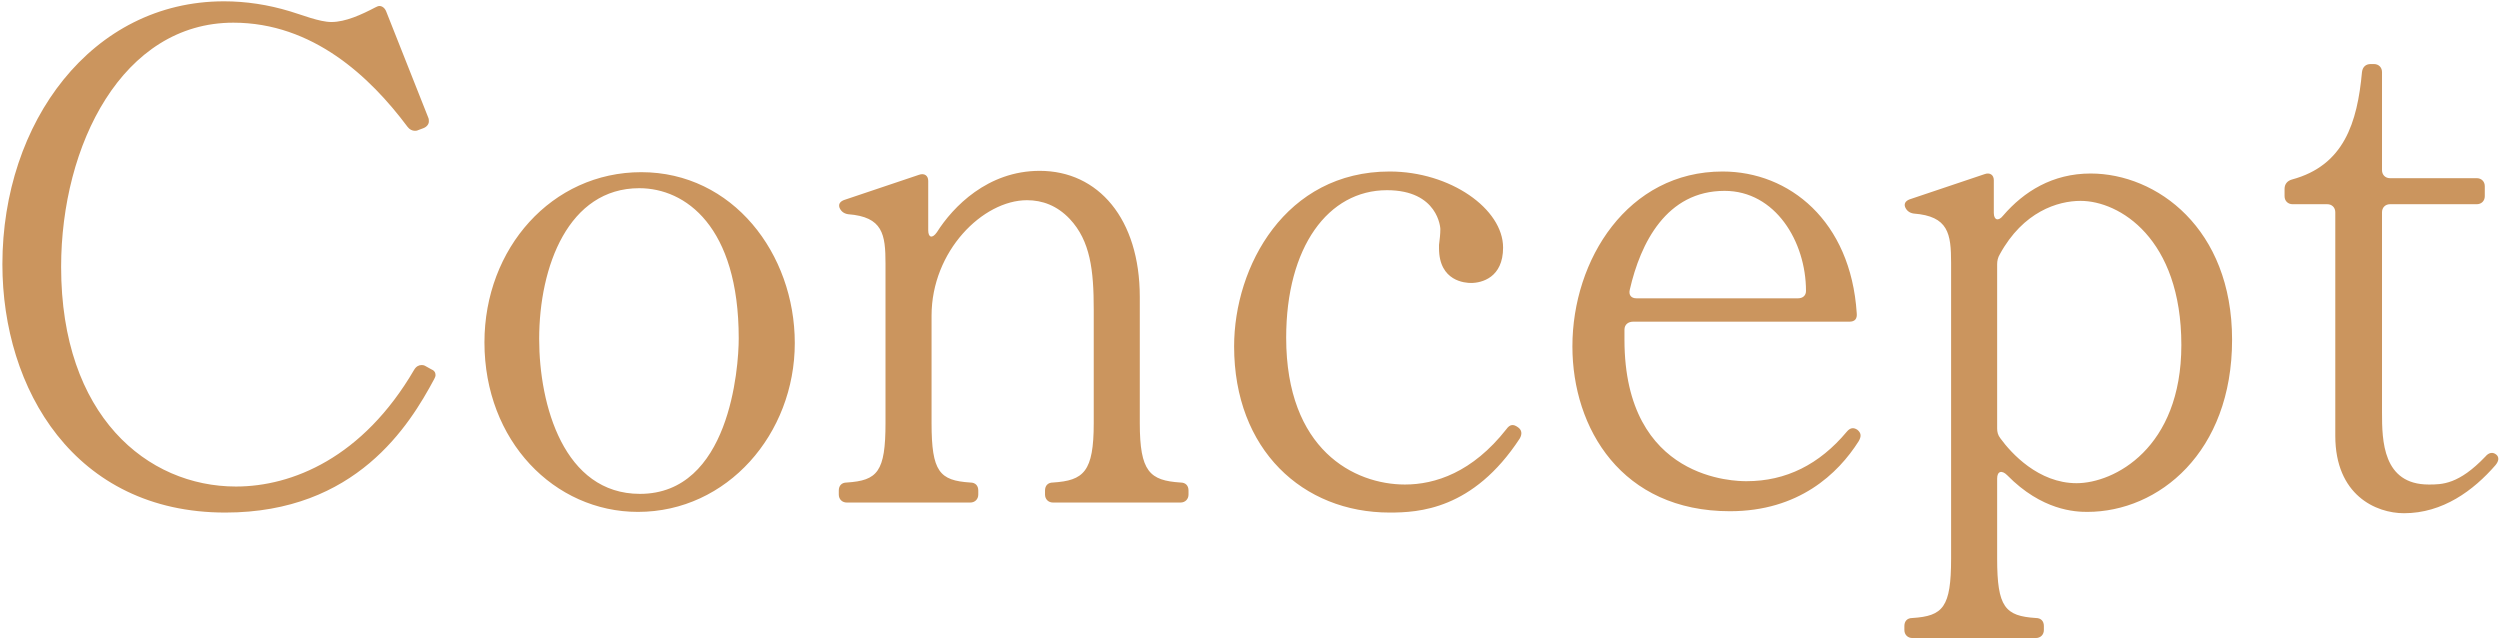 <svg width="786" height="201" viewBox="0 0 786 201" fill="none" xmlns="http://www.w3.org/2000/svg">
<path d="M133.575 114.984L135.464 116.033C136.513 116.453 136.933 117.082 136.933 117.922C136.933 118.341 136.723 118.761 136.513 119.181C128.749 133.659 111.963 161.148 70.835 161.148C23.413 161.148 0.751 122.328 0.751 83.089C0.751 38.395 28.868 0.415 70.415 0.415C77.34 0.415 84.264 1.464 91.189 3.562C94.756 4.612 100.422 6.92 104.199 6.92C108.605 6.92 113.641 4.612 118.048 2.303C118.467 2.094 118.887 1.884 119.307 1.884C120.146 1.884 120.985 2.513 121.405 3.562L134.625 36.926C134.834 37.346 134.834 37.765 134.834 38.185C134.834 39.024 134.205 39.864 133.156 40.283L131.477 40.913C131.057 41.123 130.638 41.123 130.428 41.123C129.589 41.123 128.749 40.703 128.12 39.864C116.369 24.126 98.323 7.13 73.353 7.13C38.521 7.13 19.216 45.529 19.216 83.929C19.216 130.722 46.285 152.964 74.192 152.964C91.819 152.964 114.061 143.941 130.218 116.243C130.848 115.194 131.687 114.774 132.526 114.774C132.736 114.774 133.156 114.774 133.575 114.984ZM249.882 107.85C249.882 136.387 228.689 160.938 200.571 160.938C174.342 160.938 152.31 138.695 152.31 107.64C152.31 78.053 173.503 54.132 201.621 54.132C230.368 54.132 249.882 79.732 249.882 107.85ZM232.256 106.381C232.256 71.129 215.47 59.168 200.991 59.168C178.749 59.168 169.516 83.719 169.516 106.591C169.516 127.364 177.28 155.272 201.201 155.272C229.319 155.272 232.256 115.823 232.256 106.381ZM307.57 154.223V155.482C307.57 156.951 306.521 158 305.052 158H266.233C264.764 158 263.715 156.951 263.715 155.482V154.223C263.715 152.754 264.554 151.705 266.233 151.705C275.885 151.075 278.403 148.348 278.403 133.03V82.879C278.403 73.647 277.564 68.191 266.653 67.352C265.184 67.142 264.344 66.303 263.925 65.254C263.505 63.995 264.344 63.155 265.813 62.736L288.895 54.972C290.574 54.342 291.833 55.181 291.833 56.86V72.388C291.833 74.696 293.092 75.116 294.56 73.017C299.596 65.044 310.508 53.713 326.875 53.713C345.34 53.713 358.35 68.821 358.35 93.371V133.03C358.35 148.348 361.497 151.075 371.15 151.705C372.828 151.705 373.668 152.754 373.668 154.223V155.482C373.668 156.951 372.619 158 371.15 158H331.072C329.603 158 328.554 156.951 328.554 155.482V154.223C328.554 152.754 329.393 151.705 331.072 151.705C340.724 151.075 343.871 148.348 343.871 133.03V97.358C343.871 84.978 342.822 75.745 336.317 68.821C332.331 64.624 327.714 62.945 322.888 62.945C309.039 62.945 292.882 78.893 292.882 99.247V133.03C292.882 148.348 295.4 151.075 305.052 151.705C306.731 151.705 307.57 152.754 307.57 154.223ZM477.186 134.289C478.445 135.128 478.655 136.387 477.816 137.856C463.127 160.308 445.921 161.148 436.898 161.148C409.62 161.148 388.007 141.423 388.007 108.899C388.007 83.719 404.164 53.922 436.898 53.922C455.993 53.922 472.57 65.673 472.57 77.844C472.57 87.286 465.855 88.965 462.498 88.965C460.819 88.965 452.426 88.545 452.426 78.053V77.004C452.636 75.326 452.846 73.647 452.846 71.968C452.846 71.758 452.216 59.798 436.059 59.798C417.593 59.798 404.374 77.634 404.374 106.171C404.374 141.423 425.777 152.334 441.724 152.334C451.167 152.334 462.918 148.557 473.619 134.918C474.668 133.449 475.717 133.24 477.186 134.289ZM514.507 93.791H565.287C566.756 93.791 567.805 92.952 567.805 91.483C567.805 75.955 558.153 60.008 542.205 60.008C523.95 60.008 515.766 76.375 512.409 91.063C511.989 92.742 512.828 93.791 514.507 93.791ZM583.962 135.128C585.221 136.177 585.221 137.226 584.382 138.695C577.877 148.977 565.497 160.728 543.884 160.728C509.891 160.728 494.363 134.708 494.363 108.899C494.363 81.621 511.779 53.922 541.576 53.922C562.559 53.922 581.864 69.45 583.752 98.407C583.962 100.296 583.123 101.135 581.444 101.135H513.458C511.989 101.135 510.73 101.974 510.73 103.653C510.73 104.702 510.73 105.751 510.73 106.801C510.73 151.285 545.982 151.285 549.13 151.285C561.51 151.285 572.002 146.039 580.605 135.758C581.654 134.499 582.703 134.289 583.962 135.128ZM627.904 83.089V134.708C627.904 135.758 628.114 136.807 628.953 137.856C632.311 142.472 640.914 151.915 652.874 151.915C664.625 151.915 685.818 141.003 685.818 108.479C685.818 74.906 666.304 63.155 654.133 63.155C646.999 63.155 636.088 66.513 628.744 79.942C628.114 80.991 627.904 82.04 627.904 83.089ZM642.593 196.819V198.078C642.593 199.547 641.543 200.596 640.075 200.596H601.255C599.786 200.596 598.737 199.547 598.737 198.078V196.819C598.737 195.35 599.577 194.301 601.255 194.301C610.908 193.672 613.426 190.944 613.426 175.626V82.67C613.426 73.437 612.586 67.981 601.675 67.142C600.206 66.932 599.367 66.093 598.947 65.044C598.527 63.785 599.367 62.945 600.836 62.526L623.917 54.762C625.596 54.132 626.855 54.972 626.855 56.65V66.932C626.855 69.24 628.324 69.66 629.793 67.772C636.298 60.218 645.32 54.552 657.281 54.552C678.054 54.552 701.766 71.758 701.766 106.801C701.766 142.262 678.684 160.938 656.232 160.938C652.455 160.938 641.963 160.518 631.052 149.397C629.373 147.718 627.904 148.138 627.904 150.446V175.626C627.904 190.944 630.422 193.672 640.075 194.301C641.753 194.301 642.593 195.35 642.593 196.819ZM784.784 142.892C785.834 143.731 785.624 144.99 784.575 146.249C777.65 154.223 767.998 161.357 755.827 161.357C747.014 161.357 734.215 155.692 734.215 137.017V66.722C734.215 65.254 733.165 64.204 731.697 64.204H720.785C719.316 64.204 718.267 63.155 718.267 61.686V59.378C718.267 57.909 719.106 56.86 720.575 56.441C736.942 52.034 741.139 38.605 742.608 22.657C742.818 20.979 743.867 20.139 745.336 20.139H746.385C747.854 20.139 748.903 21.188 748.903 22.657V53.503C748.903 54.972 749.952 56.021 751.421 56.021H778.699C780.168 56.021 781.217 57.07 781.217 58.539V61.686C781.217 63.155 780.168 64.204 778.699 64.204H751.421C749.952 64.204 748.903 65.254 748.903 66.722V129.672C748.903 138.485 749.113 152.334 763.591 152.334C767.788 152.334 773.034 152.334 781.427 143.521C782.476 142.262 783.735 142.053 784.784 142.892Z" fill="#CB955E"/>
</svg>
